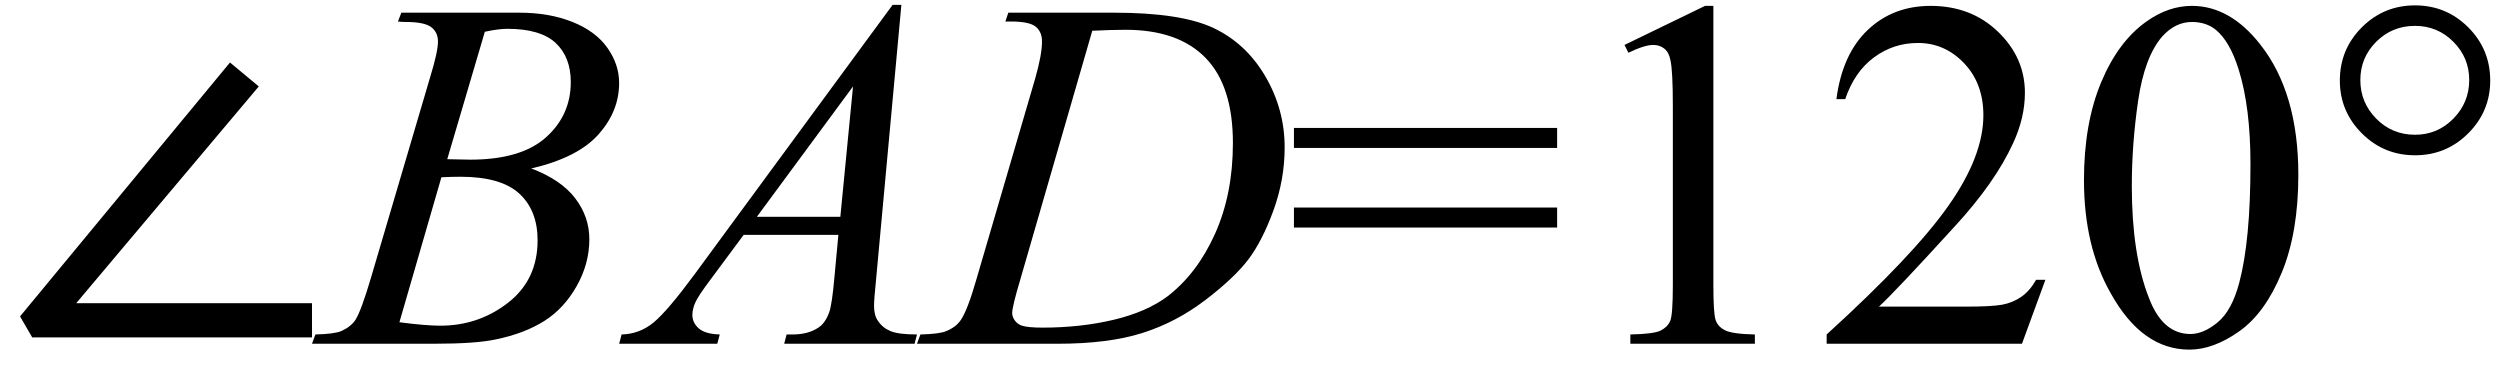 <svg xmlns="http://www.w3.org/2000/svg" xmlns:xlink="http://www.w3.org/1999/xlink" stroke-dasharray="none" shape-rendering="auto" font-family="'Dialog'" width="80" text-rendering="auto" fill-opacity="1" contentScriptType="text/ecmascript" color-interpolation="auto" color-rendering="auto" preserveAspectRatio="xMidYMid meet" font-size="12" fill="black" stroke="black" image-rendering="auto" stroke-miterlimit="10" zoomAndPan="magnify" version="1.0" stroke-linecap="square" stroke-linejoin="miter" contentStyleType="text/css" font-style="normal" height="12" stroke-width="1" stroke-dashoffset="0" font-weight="normal" stroke-opacity="1"><defs id="genericDefs"/><g><g text-rendering="optimizeLegibility" transform="translate(0,11)" color-rendering="optimizeQuality" color-interpolation="linearRGB" image-rendering="optimizeQuality"><path d="M1.031 -0.203 L0.641 -0.875 L7.359 -9 L8.281 -8.234 L2.438 -1.297 L9.984 -1.297 L9.984 -0.203 L1.031 -0.203 Z" stroke="none"/></g><g text-rendering="optimizeLegibility" transform="translate(10.359,11)" color-rendering="optimizeQuality" color-interpolation="linearRGB" image-rendering="optimizeQuality"><path d="M2.375 -10.312 L2.484 -10.594 L6.266 -10.594 Q7.219 -10.594 7.961 -10.297 Q8.703 -10 9.078 -9.469 Q9.453 -8.938 9.453 -8.344 Q9.453 -7.438 8.789 -6.695 Q8.125 -5.953 6.641 -5.609 Q7.594 -5.25 8.047 -4.656 Q8.5 -4.062 8.5 -3.344 Q8.5 -2.562 8.094 -1.844 Q7.688 -1.125 7.055 -0.727 Q6.422 -0.328 5.516 -0.141 Q4.875 0 3.516 0 L-0.375 0 L-0.266 -0.297 Q0.344 -0.312 0.562 -0.406 Q0.875 -0.547 1.016 -0.766 Q1.203 -1.062 1.516 -2.125 L3.406 -8.531 Q3.656 -9.344 3.656 -9.672 Q3.656 -9.969 3.438 -10.133 Q3.219 -10.297 2.625 -10.297 Q2.484 -10.297 2.375 -10.312 ZM3.953 -5.906 Q4.469 -5.891 4.688 -5.891 Q6.312 -5.891 7.109 -6.602 Q7.906 -7.312 7.906 -8.375 Q7.906 -9.172 7.422 -9.625 Q6.938 -10.078 5.875 -10.078 Q5.594 -10.078 5.156 -9.984 L3.953 -5.906 ZM2.422 -0.688 Q3.266 -0.578 3.734 -0.578 Q4.953 -0.578 5.898 -1.312 Q6.844 -2.047 6.844 -3.312 Q6.844 -4.266 6.258 -4.805 Q5.672 -5.344 4.375 -5.344 Q4.125 -5.344 3.766 -5.328 L2.422 -0.688 Z" stroke="none"/></g><g text-rendering="optimizeLegibility" transform="translate(20.594,11)" color-rendering="optimizeQuality" color-interpolation="linearRGB" image-rendering="optimizeQuality"><path d="M8.25 -10.844 L7.438 -2.031 Q7.375 -1.406 7.375 -1.219 Q7.375 -0.906 7.5 -0.734 Q7.641 -0.516 7.898 -0.406 Q8.156 -0.297 8.75 -0.297 L8.672 0 L4.5 0 L4.578 -0.297 L4.766 -0.297 Q5.266 -0.297 5.594 -0.516 Q5.812 -0.656 5.938 -1 Q6.031 -1.25 6.109 -2.141 L6.234 -3.484 L3.203 -3.484 L2.125 -2.031 Q1.75 -1.531 1.656 -1.32 Q1.562 -1.109 1.562 -0.922 Q1.562 -0.672 1.766 -0.492 Q1.969 -0.312 2.438 -0.297 L2.359 0 L-0.781 0 L-0.703 -0.297 Q-0.125 -0.312 0.32 -0.68 Q0.766 -1.047 1.641 -2.234 L7.969 -10.844 L8.25 -10.844 ZM6.703 -8.234 L3.625 -4.062 L6.297 -4.062 L6.703 -8.234 Z" stroke="none"/></g><g text-rendering="optimizeLegibility" transform="translate(29.828,11)" color-rendering="optimizeQuality" color-interpolation="linearRGB" image-rendering="optimizeQuality"><path d="M2.344 -10.312 L2.438 -10.594 L5.828 -10.594 Q7.969 -10.594 9.008 -10.102 Q10.047 -9.609 10.664 -8.555 Q11.281 -7.5 11.281 -6.281 Q11.281 -5.25 10.922 -4.266 Q10.562 -3.281 10.117 -2.695 Q9.672 -2.109 8.742 -1.398 Q7.812 -0.688 6.727 -0.344 Q5.641 0 4.016 0 L-0.484 0 L-0.375 -0.297 Q0.25 -0.312 0.453 -0.406 Q0.766 -0.531 0.922 -0.766 Q1.141 -1.094 1.422 -2.078 L3.297 -8.484 Q3.516 -9.25 3.516 -9.672 Q3.516 -9.984 3.312 -10.148 Q3.109 -10.312 2.516 -10.312 L2.344 -10.312 ZM5.125 -10.016 L2.828 -2.078 Q2.562 -1.188 2.562 -0.984 Q2.562 -0.859 2.648 -0.742 Q2.734 -0.625 2.875 -0.578 Q3.078 -0.516 3.531 -0.516 Q4.75 -0.516 5.805 -0.766 Q6.859 -1.016 7.531 -1.516 Q8.484 -2.25 9.055 -3.523 Q9.625 -4.797 9.625 -6.422 Q9.625 -8.25 8.75 -9.148 Q7.875 -10.047 6.188 -10.047 Q5.781 -10.047 5.125 -10.016 Z" stroke="none"/></g><g text-rendering="optimizeLegibility" transform="translate(41.109,11)" color-rendering="optimizeQuality" color-interpolation="linearRGB" image-rendering="optimizeQuality"><path d="M0.297 -6.906 L8.719 -6.906 L8.719 -6.266 L0.297 -6.266 L0.297 -6.906 ZM0.297 -4.359 L8.719 -4.359 L8.719 -3.719 L0.297 -3.719 L0.297 -4.359 ZM10.875 -9.562 L13.453 -10.812 L13.719 -10.812 L13.719 -1.875 Q13.719 -0.984 13.789 -0.766 Q13.859 -0.547 14.094 -0.43 Q14.328 -0.312 15.047 -0.297 L15.047 0 L11.062 0 L11.062 -0.297 Q11.812 -0.312 12.031 -0.422 Q12.25 -0.531 12.336 -0.727 Q12.422 -0.922 12.422 -1.875 L12.422 -7.594 Q12.422 -8.75 12.344 -9.078 Q12.297 -9.328 12.148 -9.445 Q12 -9.562 11.797 -9.562 Q11.516 -9.562 11 -9.312 L10.875 -9.562 ZM24.344 -2.047 L23.594 0 L17.344 0 L17.344 -0.297 Q20.109 -2.812 21.234 -4.406 Q22.359 -6 22.359 -7.312 Q22.359 -8.328 21.742 -8.977 Q21.125 -9.625 20.266 -9.625 Q19.484 -9.625 18.859 -9.164 Q18.234 -8.703 17.938 -7.828 L17.656 -7.828 Q17.844 -9.266 18.656 -10.039 Q19.469 -10.812 20.672 -10.812 Q21.969 -10.812 22.828 -9.984 Q23.688 -9.156 23.688 -8.031 Q23.688 -7.234 23.312 -6.422 Q22.734 -5.156 21.438 -3.75 Q19.5 -1.625 19.016 -1.188 L21.781 -1.188 Q22.625 -1.188 22.961 -1.25 Q23.297 -1.312 23.57 -1.5 Q23.844 -1.688 24.047 -2.047 L24.344 -2.047 ZM25.578 -5.234 Q25.578 -7.047 26.125 -8.359 Q26.672 -9.672 27.578 -10.312 Q28.281 -10.812 29.031 -10.812 Q30.25 -10.812 31.219 -9.578 Q32.438 -8.031 32.438 -5.406 Q32.438 -3.562 31.906 -2.273 Q31.375 -0.984 30.547 -0.398 Q29.719 0.188 28.953 0.188 Q27.438 0.188 26.438 -1.609 Q25.578 -3.109 25.578 -5.234 ZM27.109 -5.047 Q27.109 -2.859 27.656 -1.469 Q28.094 -0.312 28.984 -0.312 Q29.406 -0.312 29.859 -0.688 Q30.312 -1.062 30.547 -1.953 Q30.906 -3.297 30.906 -5.75 Q30.906 -7.562 30.531 -8.766 Q30.25 -9.672 29.797 -10.047 Q29.484 -10.297 29.031 -10.297 Q28.5 -10.297 28.078 -9.828 Q27.516 -9.172 27.312 -7.781 Q27.109 -6.391 27.109 -5.047 ZM36.172 -10.828 Q37.172 -10.828 37.875 -10.125 Q38.578 -9.422 38.578 -8.422 Q38.578 -7.438 37.875 -6.734 Q37.172 -6.031 36.172 -6.031 Q35.172 -6.031 34.469 -6.734 Q33.766 -7.438 33.766 -8.422 Q33.766 -9.422 34.469 -10.125 Q35.172 -10.828 36.172 -10.828 ZM36.172 -10.172 Q35.438 -10.172 34.93 -9.664 Q34.422 -9.156 34.422 -8.438 Q34.422 -7.719 34.93 -7.203 Q35.438 -6.688 36.172 -6.688 Q36.891 -6.688 37.398 -7.203 Q37.906 -7.719 37.906 -8.438 Q37.906 -9.156 37.398 -9.664 Q36.891 -10.172 36.172 -10.172 Z" stroke="none"/></g></g></svg>